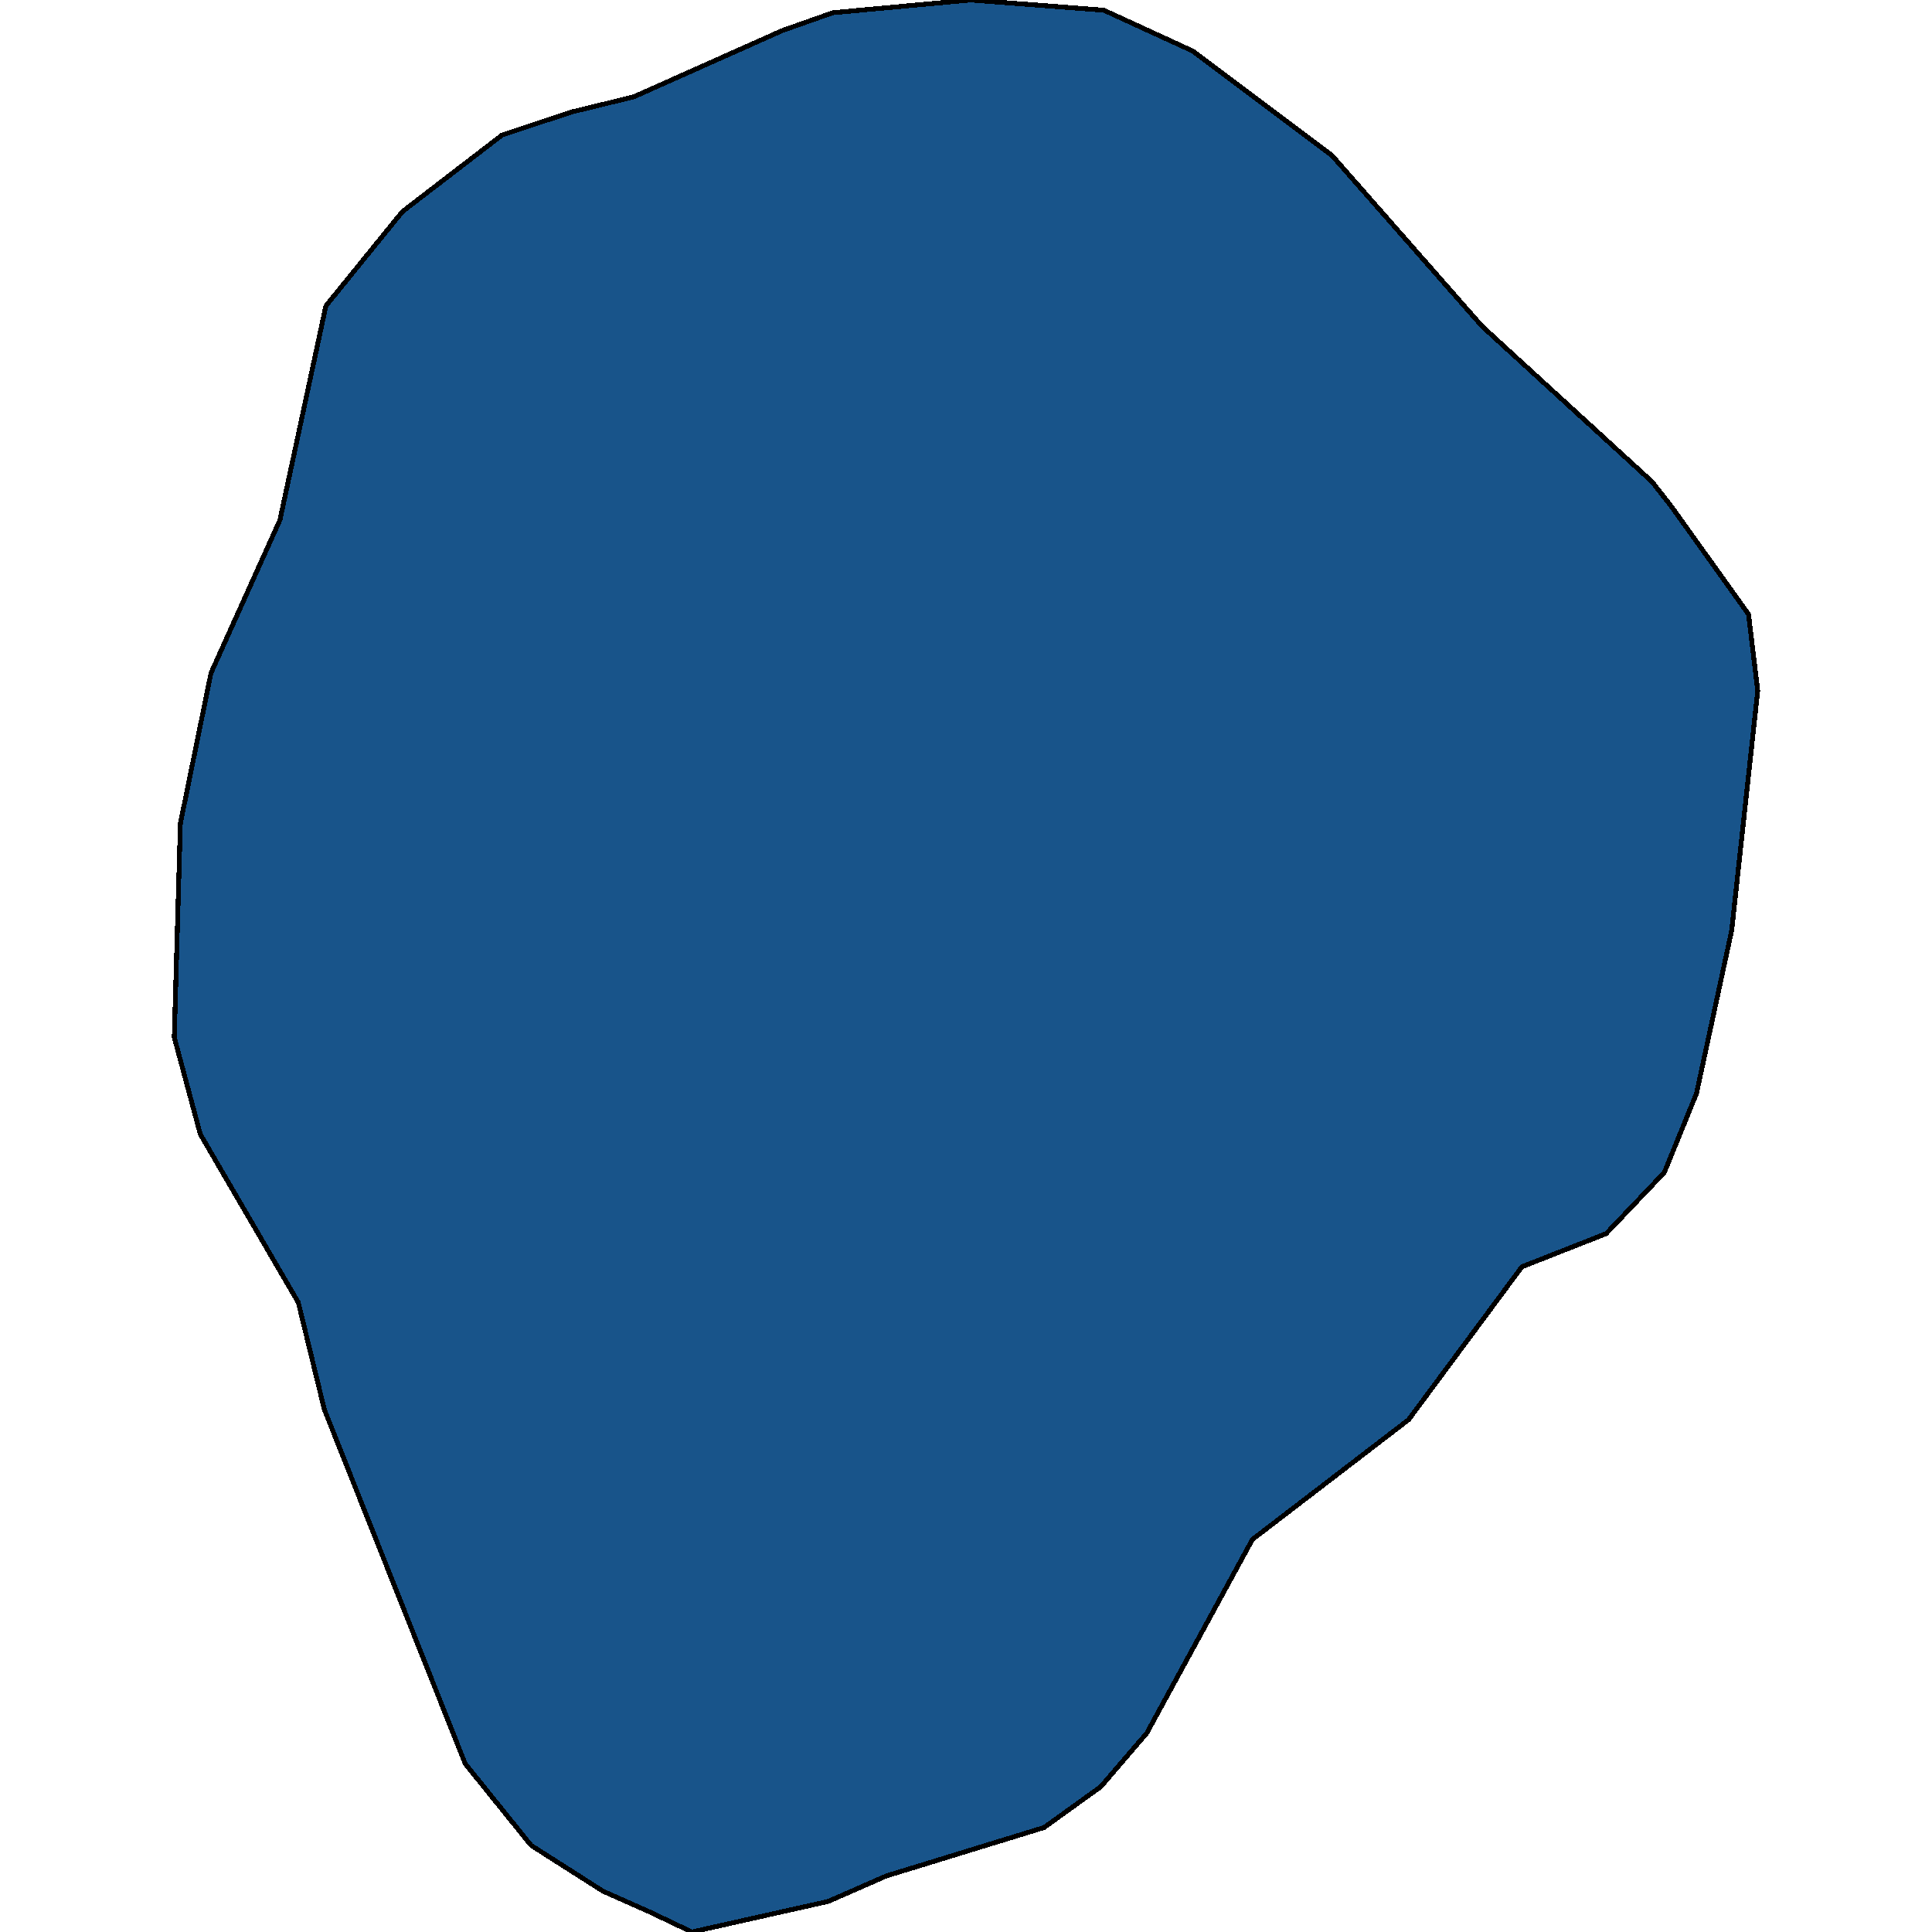 <svg xmlns="http://www.w3.org/2000/svg" width="400" height="400"><path style="stroke: black; fill: #18548a; shape-rendering: crispEdges; stroke-width: 1px;" d="M67.154,291.828L61.764,269.665L41.472,234.837L36.082,214.784L37.35,170.457L43.691,139.322L57.959,107.659L67.471,63.329L83.323,43.803L103.932,27.971L118.2,23.221L131.199,20.054L161.953,6.333L172.416,2.639L200.951,0L228.535,2.111L246.924,10.555L275.776,32.193L306.848,67.551L342.041,99.743L346.163,105.02L362.016,127.184L363.918,143.016L358.528,192.621L351.236,226.394L344.578,242.752L332.529,255.417L315.091,262.277L291.629,293.938L259.289,318.739L237.413,358.842L227.901,369.923L216.17,378.366L183.513,388.391L171.465,393.668L143.247,400L134.369,395.779L124.858,391.557L109.956,382.06L96.323,365.174Z"></path></svg>